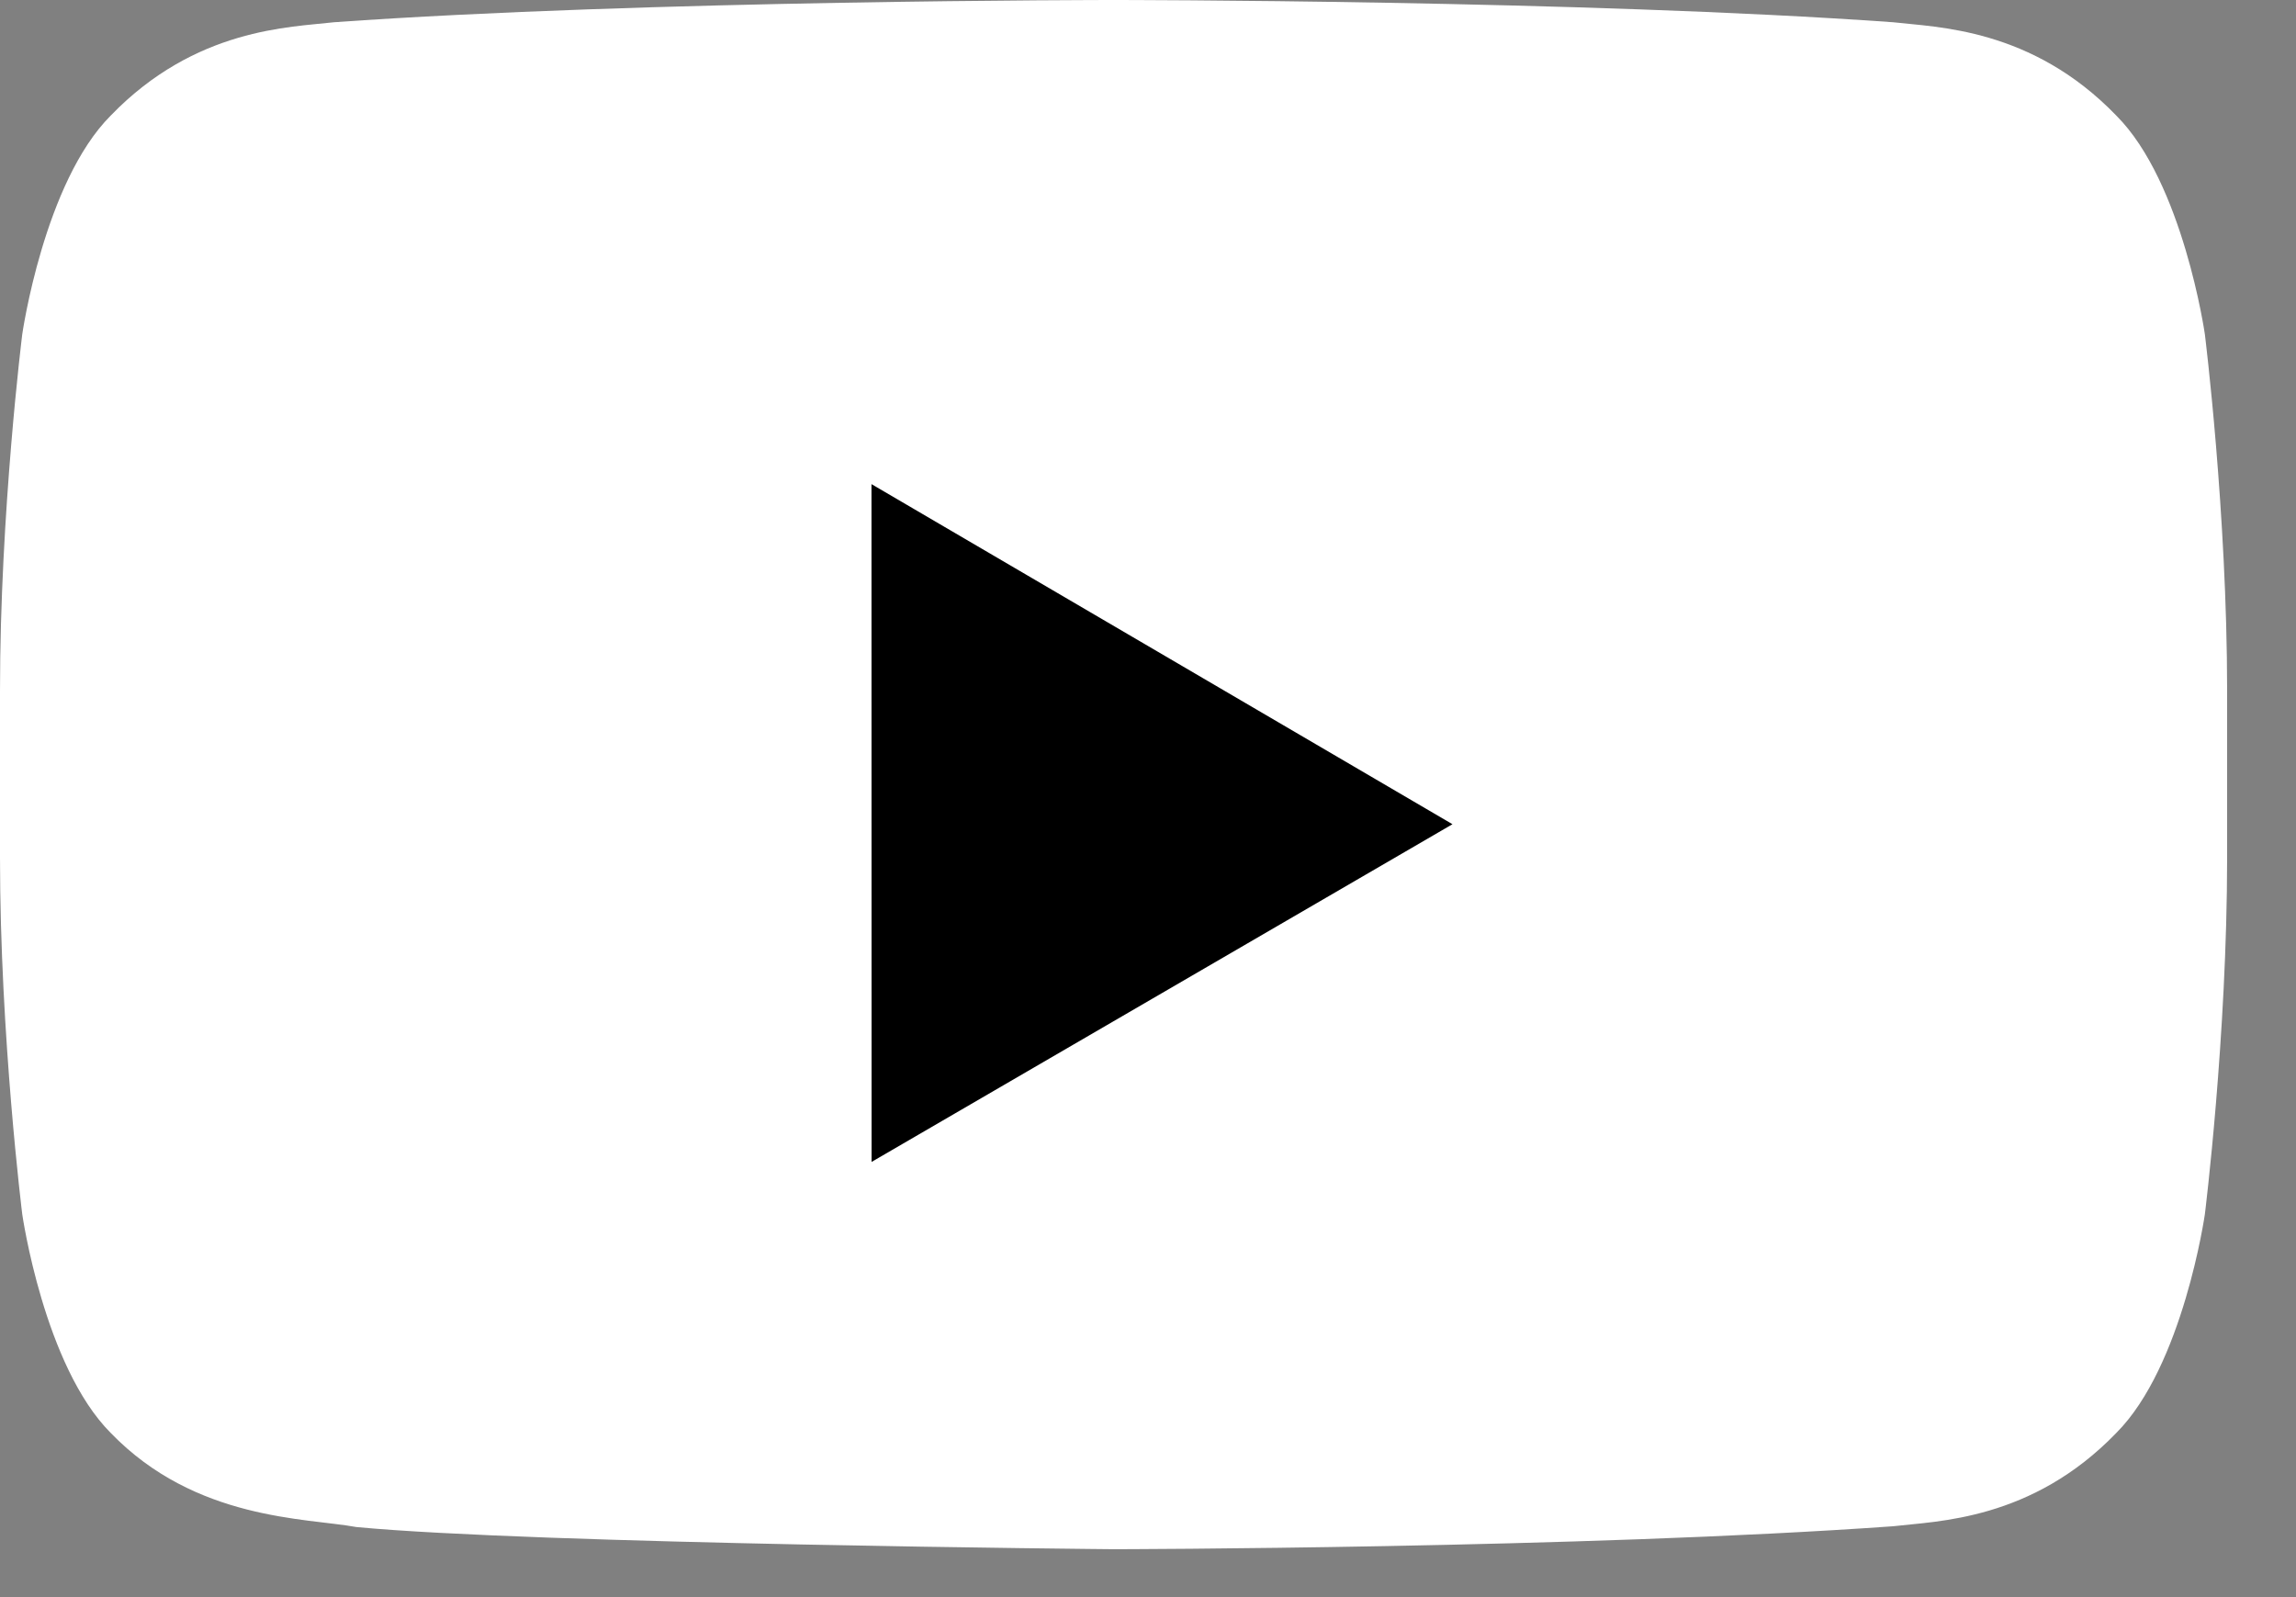 <?xml version="1.0" encoding="UTF-8"?>
<svg width="23px" height="16px" viewBox="0 0 23 16" version="1.1" xmlns="http://www.w3.org/2000/svg" xmlns:xlink="http://www.w3.org/1999/xlink">
    <rect x="0" y="0" width="23" height="16" fill="#808080" stroke="none"/>
    <title>09A822B1-71DA-4C2E-8F63-66122D22BC37</title>
    <g id="Page-Designs" stroke="none" stroke-width="1" fill="none" fill-rule="evenodd">
        <g id="Legal-Pages" transform="translate(-179, -3014)">
            <g id="Group-22" transform="translate(79, 3013)">
                <g id="Group-2" transform="translate(100, 1)">
                    <path d="M22.087,3.348 C22.087,3.348 21.869,1.827 21.2,1.158 C20.352,0.279 19.401,0.274 18.965,0.223 C15.843,0 11.16,0 11.16,0 L11.15,0 C11.15,0 6.467,0 3.345,0.223 C2.909,0.274 1.958,0.279 1.109,1.158 C0.441,1.827 0.223,3.348 0.223,3.348 C0.223,3.348 0,5.134 0,6.919 L0,8.593 C0,10.379 0.223,12.165 0.223,12.165 C0.223,12.165 0.441,13.685 1.109,14.355 C1.958,15.234 3.073,15.206 3.57,15.298 C5.354,15.468 11.155,15.52 11.155,15.52 C11.155,15.52 15.843,15.513 18.965,15.29 C19.401,15.238 20.352,15.234 21.2,14.355 C21.869,13.685 22.087,12.165 22.087,12.165 C22.087,12.165 22.31,10.379 22.31,8.593 L22.31,6.919 C22.31,5.134 22.087,3.348 22.087,3.348 L22.087,3.348 Z" id="Youtube" fill="#FFFFFF"></path>
                    <polygon id="Path" fill="#000000" points="8.731 11.64 8.73 4.85 14.55 8.257"></polygon>
                </g>
            </g>
        </g>
    </g>
</svg>